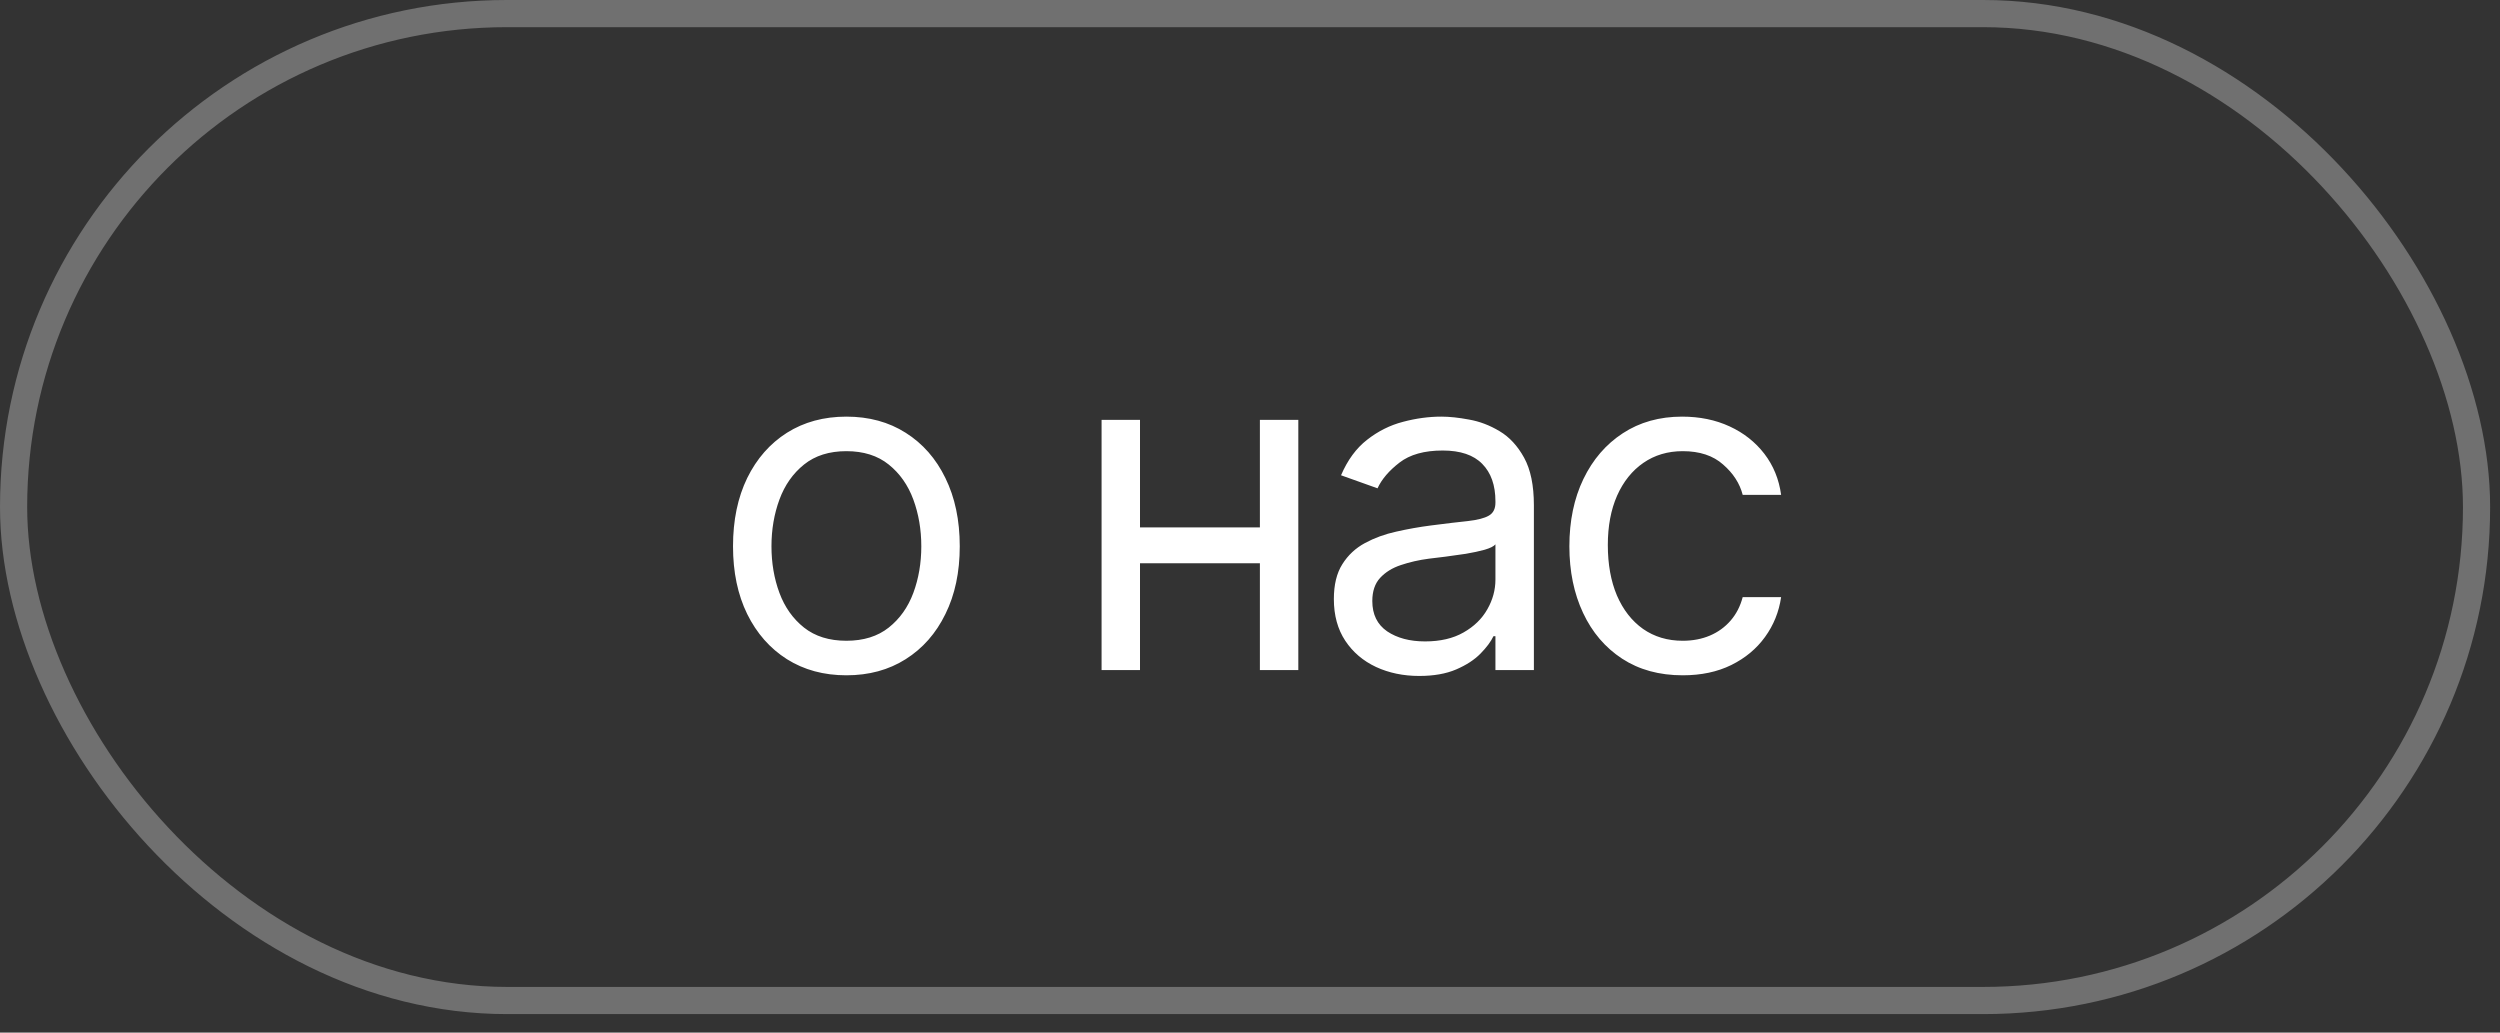 <?xml version="1.0" encoding="UTF-8"?> <svg xmlns="http://www.w3.org/2000/svg" width="92" height="38" viewBox="0 0 92 38" fill="none"><rect x="0" y="0" width="92" height="38" fill="#333333" stroke="none"/><rect x="0.5" y="0.5" width="90.637" height="36.319" rx="18.159" stroke="white" stroke-opacity="0.3"></rect><path d="M31.147 24.851C30.316 24.851 29.587 24.653 28.959 24.258C28.336 23.862 27.848 23.308 27.497 22.597C27.149 21.886 26.975 21.055 26.975 20.104C26.975 19.145 27.149 18.308 27.497 17.592C27.848 16.877 28.336 16.322 28.959 15.926C29.587 15.53 30.316 15.332 31.147 15.332C31.978 15.332 32.705 15.53 33.329 15.926C33.956 16.322 34.444 16.877 34.791 17.592C35.143 18.308 35.319 19.145 35.319 20.104C35.319 21.055 35.143 21.886 34.791 22.597C34.444 23.308 33.956 23.862 33.329 24.258C32.705 24.653 31.978 24.851 31.147 24.851ZM31.147 23.58C31.778 23.58 32.298 23.418 32.705 23.095C33.113 22.771 33.415 22.346 33.611 21.818C33.806 21.291 33.904 20.719 33.904 20.104C33.904 19.488 33.806 18.915 33.611 18.384C33.415 17.852 33.113 17.422 32.705 17.095C32.298 16.767 31.778 16.603 31.147 16.603C30.516 16.603 29.996 16.767 29.588 17.095C29.181 17.422 28.879 17.852 28.683 18.384C28.488 18.915 28.39 19.488 28.39 20.104C28.39 20.719 28.488 21.291 28.683 21.818C28.879 22.346 29.181 22.771 29.588 23.095C29.996 23.418 30.516 23.58 31.147 23.58ZM46.699 19.408V20.727H41.616V19.408H46.699ZM41.952 15.452V24.659H40.538V15.452H41.952ZM47.778 15.452V24.659H46.364V15.452H47.778ZM52.227 24.875C51.644 24.875 51.114 24.765 50.639 24.545C50.163 24.322 49.785 24 49.506 23.58C49.226 23.157 49.086 22.645 49.086 22.046C49.086 21.518 49.19 21.091 49.398 20.763C49.606 20.431 49.883 20.172 50.231 19.984C50.579 19.796 50.962 19.656 51.382 19.564C51.805 19.468 52.231 19.392 52.659 19.337C53.218 19.265 53.672 19.211 54.019 19.175C54.371 19.135 54.627 19.069 54.786 18.977C54.95 18.885 55.032 18.725 55.032 18.497V18.449C55.032 17.858 54.87 17.398 54.547 17.071C54.227 16.743 53.742 16.579 53.09 16.579C52.415 16.579 51.885 16.727 51.502 17.023C51.118 17.319 50.848 17.634 50.693 17.97L49.35 17.49C49.59 16.931 49.909 16.495 50.309 16.184C50.712 15.868 51.152 15.648 51.628 15.524C52.107 15.396 52.579 15.332 53.042 15.332C53.338 15.332 53.678 15.368 54.061 15.44C54.449 15.508 54.822 15.65 55.182 15.866C55.546 16.082 55.847 16.407 56.087 16.843C56.327 17.279 56.447 17.862 56.447 18.593V24.659H55.032V23.412H54.96C54.864 23.612 54.705 23.826 54.481 24.054C54.257 24.282 53.959 24.475 53.588 24.635C53.216 24.795 52.763 24.875 52.227 24.875ZM52.443 23.604C53.002 23.604 53.474 23.494 53.857 23.275C54.245 23.055 54.537 22.771 54.733 22.423C54.932 22.076 55.032 21.71 55.032 21.326V20.032C54.972 20.104 54.84 20.17 54.637 20.23C54.437 20.286 54.205 20.335 53.941 20.38C53.681 20.419 53.428 20.455 53.18 20.487C52.936 20.515 52.739 20.539 52.587 20.559C52.219 20.607 51.875 20.685 51.556 20.793C51.24 20.897 50.984 21.055 50.788 21.267C50.597 21.474 50.501 21.758 50.501 22.118C50.501 22.609 50.682 22.981 51.046 23.233C51.414 23.48 51.879 23.604 52.443 23.604ZM61.925 24.851C61.062 24.851 60.319 24.647 59.695 24.24C59.072 23.832 58.592 23.271 58.257 22.555C57.921 21.84 57.753 21.023 57.753 20.104C57.753 19.169 57.925 18.343 58.269 17.628C58.616 16.909 59.1 16.348 59.719 15.944C60.343 15.536 61.07 15.332 61.901 15.332C62.548 15.332 63.132 15.452 63.651 15.692C64.171 15.932 64.596 16.268 64.928 16.699C65.26 17.131 65.466 17.634 65.545 18.21H64.131C64.023 17.79 63.783 17.418 63.411 17.095C63.044 16.767 62.548 16.603 61.925 16.603C61.373 16.603 60.89 16.747 60.474 17.035C60.063 17.319 59.741 17.72 59.509 18.24C59.282 18.755 59.168 19.36 59.168 20.056C59.168 20.767 59.28 21.387 59.503 21.914C59.731 22.441 60.051 22.851 60.462 23.143C60.878 23.434 61.366 23.58 61.925 23.58C62.293 23.58 62.626 23.516 62.926 23.389C63.226 23.261 63.479 23.077 63.687 22.837C63.895 22.597 64.043 22.309 64.131 21.974H65.545C65.466 22.517 65.268 23.007 64.952 23.442C64.64 23.874 64.227 24.218 63.711 24.473C63.2 24.725 62.604 24.851 61.925 24.851Z" fill="white"></path></svg> 
